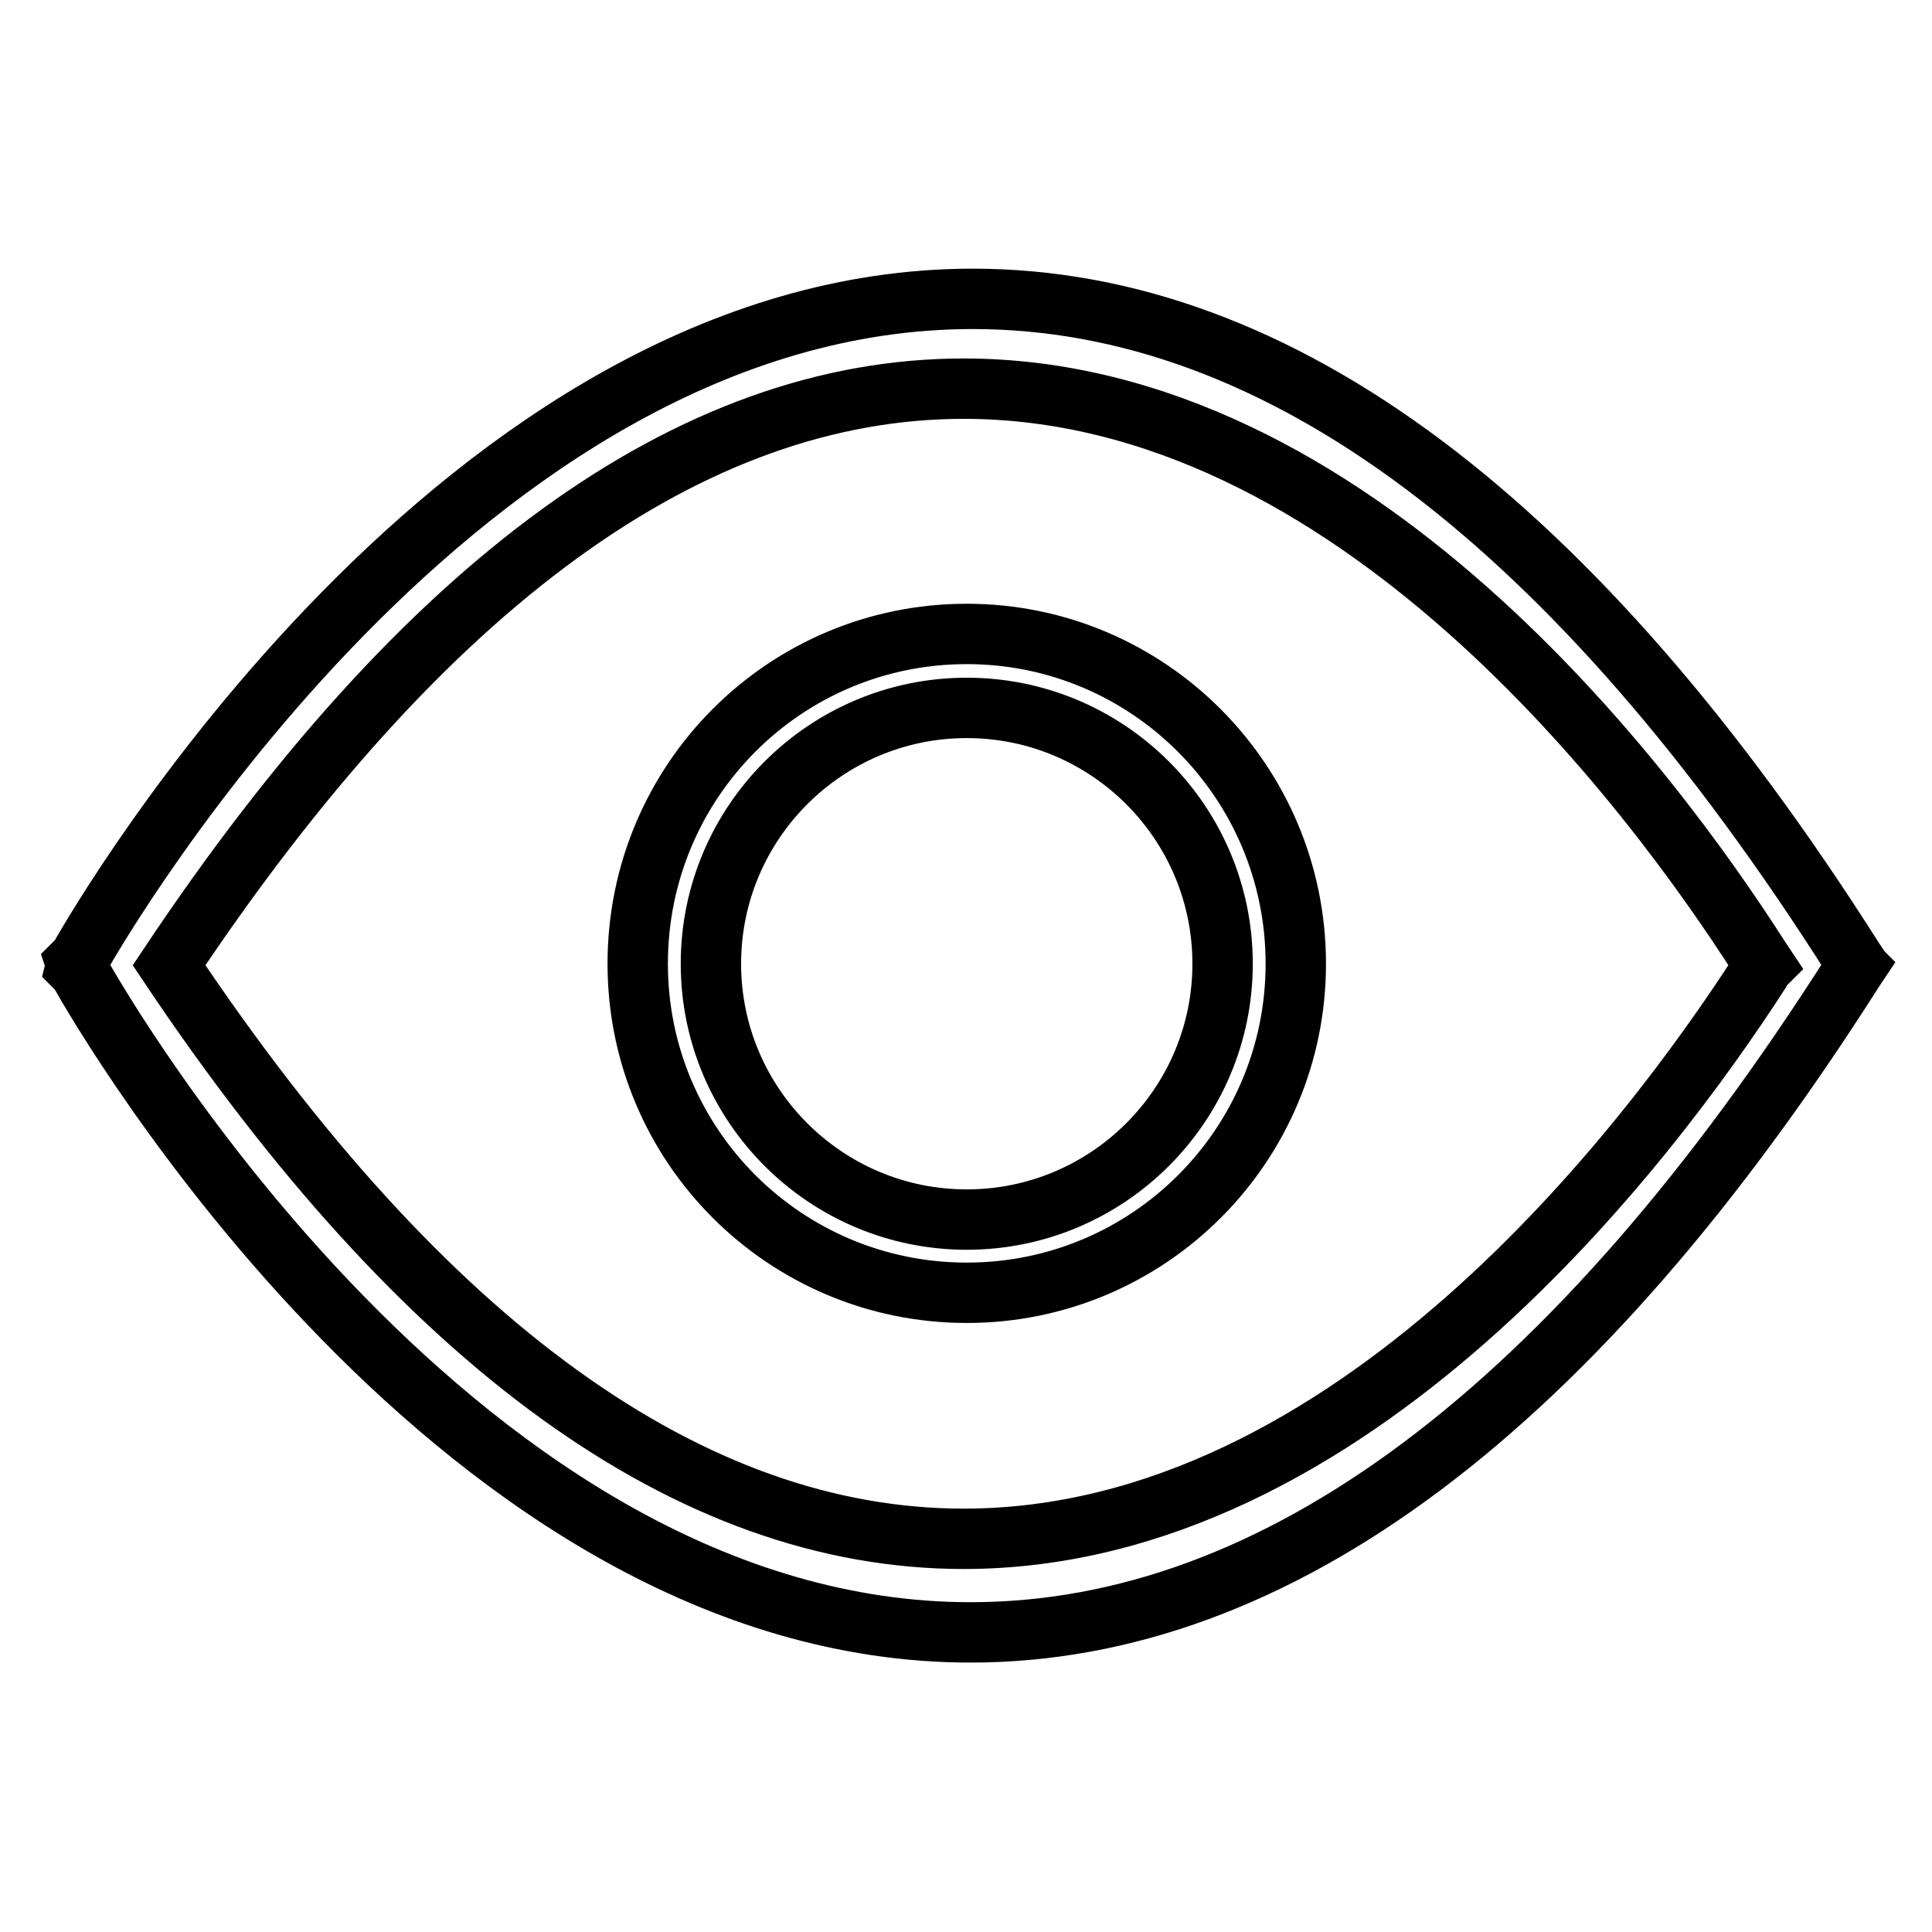 <?xml version="1.0" encoding="utf-8"?>
<!-- Svg Vector Icons : http://www.onlinewebfonts.com/icon -->
<!DOCTYPE svg PUBLIC "-//W3C//DTD SVG 1.1//EN" "http://www.w3.org/Graphics/SVG/1.1/DTD/svg11.dtd">
<svg version="1.1" xmlns="http://www.w3.org/2000/svg" xmlns:xlink="http://www.w3.org/1999/xlink" x="0px" y="0px" viewBox="0 0 256 256" enable-background="new 0 0 256 256" xml:space="preserve">
<g> <path stroke-width="8" fill-opacity="0" stroke="#000000"  d="M128.1,84c-24.1,0-43.6,19.5-43.6,43.7c0,24.1,19.5,43.6,43.6,43.6c24.1,0,43.6-19.5,43.6-43.6 C171.7,103.6,152.2,84,128.1,84z M128.1,161.6c-18.7,0-33.9-15.2-33.9-33.9c0-18.7,15.2-33.9,33.9-33.9c18.7,0,33.9,15.2,33.9,33.9 C162,146.4,146.8,161.6,128.1,161.6z M245.9,127.9l0.1-0.2l-0.4-0.6c-36.8-58-76.1-87.5-116.7-87.5c-67.6,0-115.4,82-118.4,87.4 l-0.5,0.5l0.1,0.3l-0.1,0.4l0.5,0.5c3.1,5.7,50.7,87.6,118.1,87.6h0c40.6,0,80-29.5,117-87.7l0.4-0.6L245.9,127.9z M233.8,127.9 c-0.2,0.2-0.4,0.5-0.6,0.9c-14.6,22.6-54,75.1-105.5,75.1c-36.1,0-71.6-25.6-105.3-76c33.8-50.7,69.2-76.4,105.3-76.4 c51.6,0,91,52.8,105.5,75.5C233.4,127.3,233.6,127.6,233.8,127.9z"/></g>
</svg>